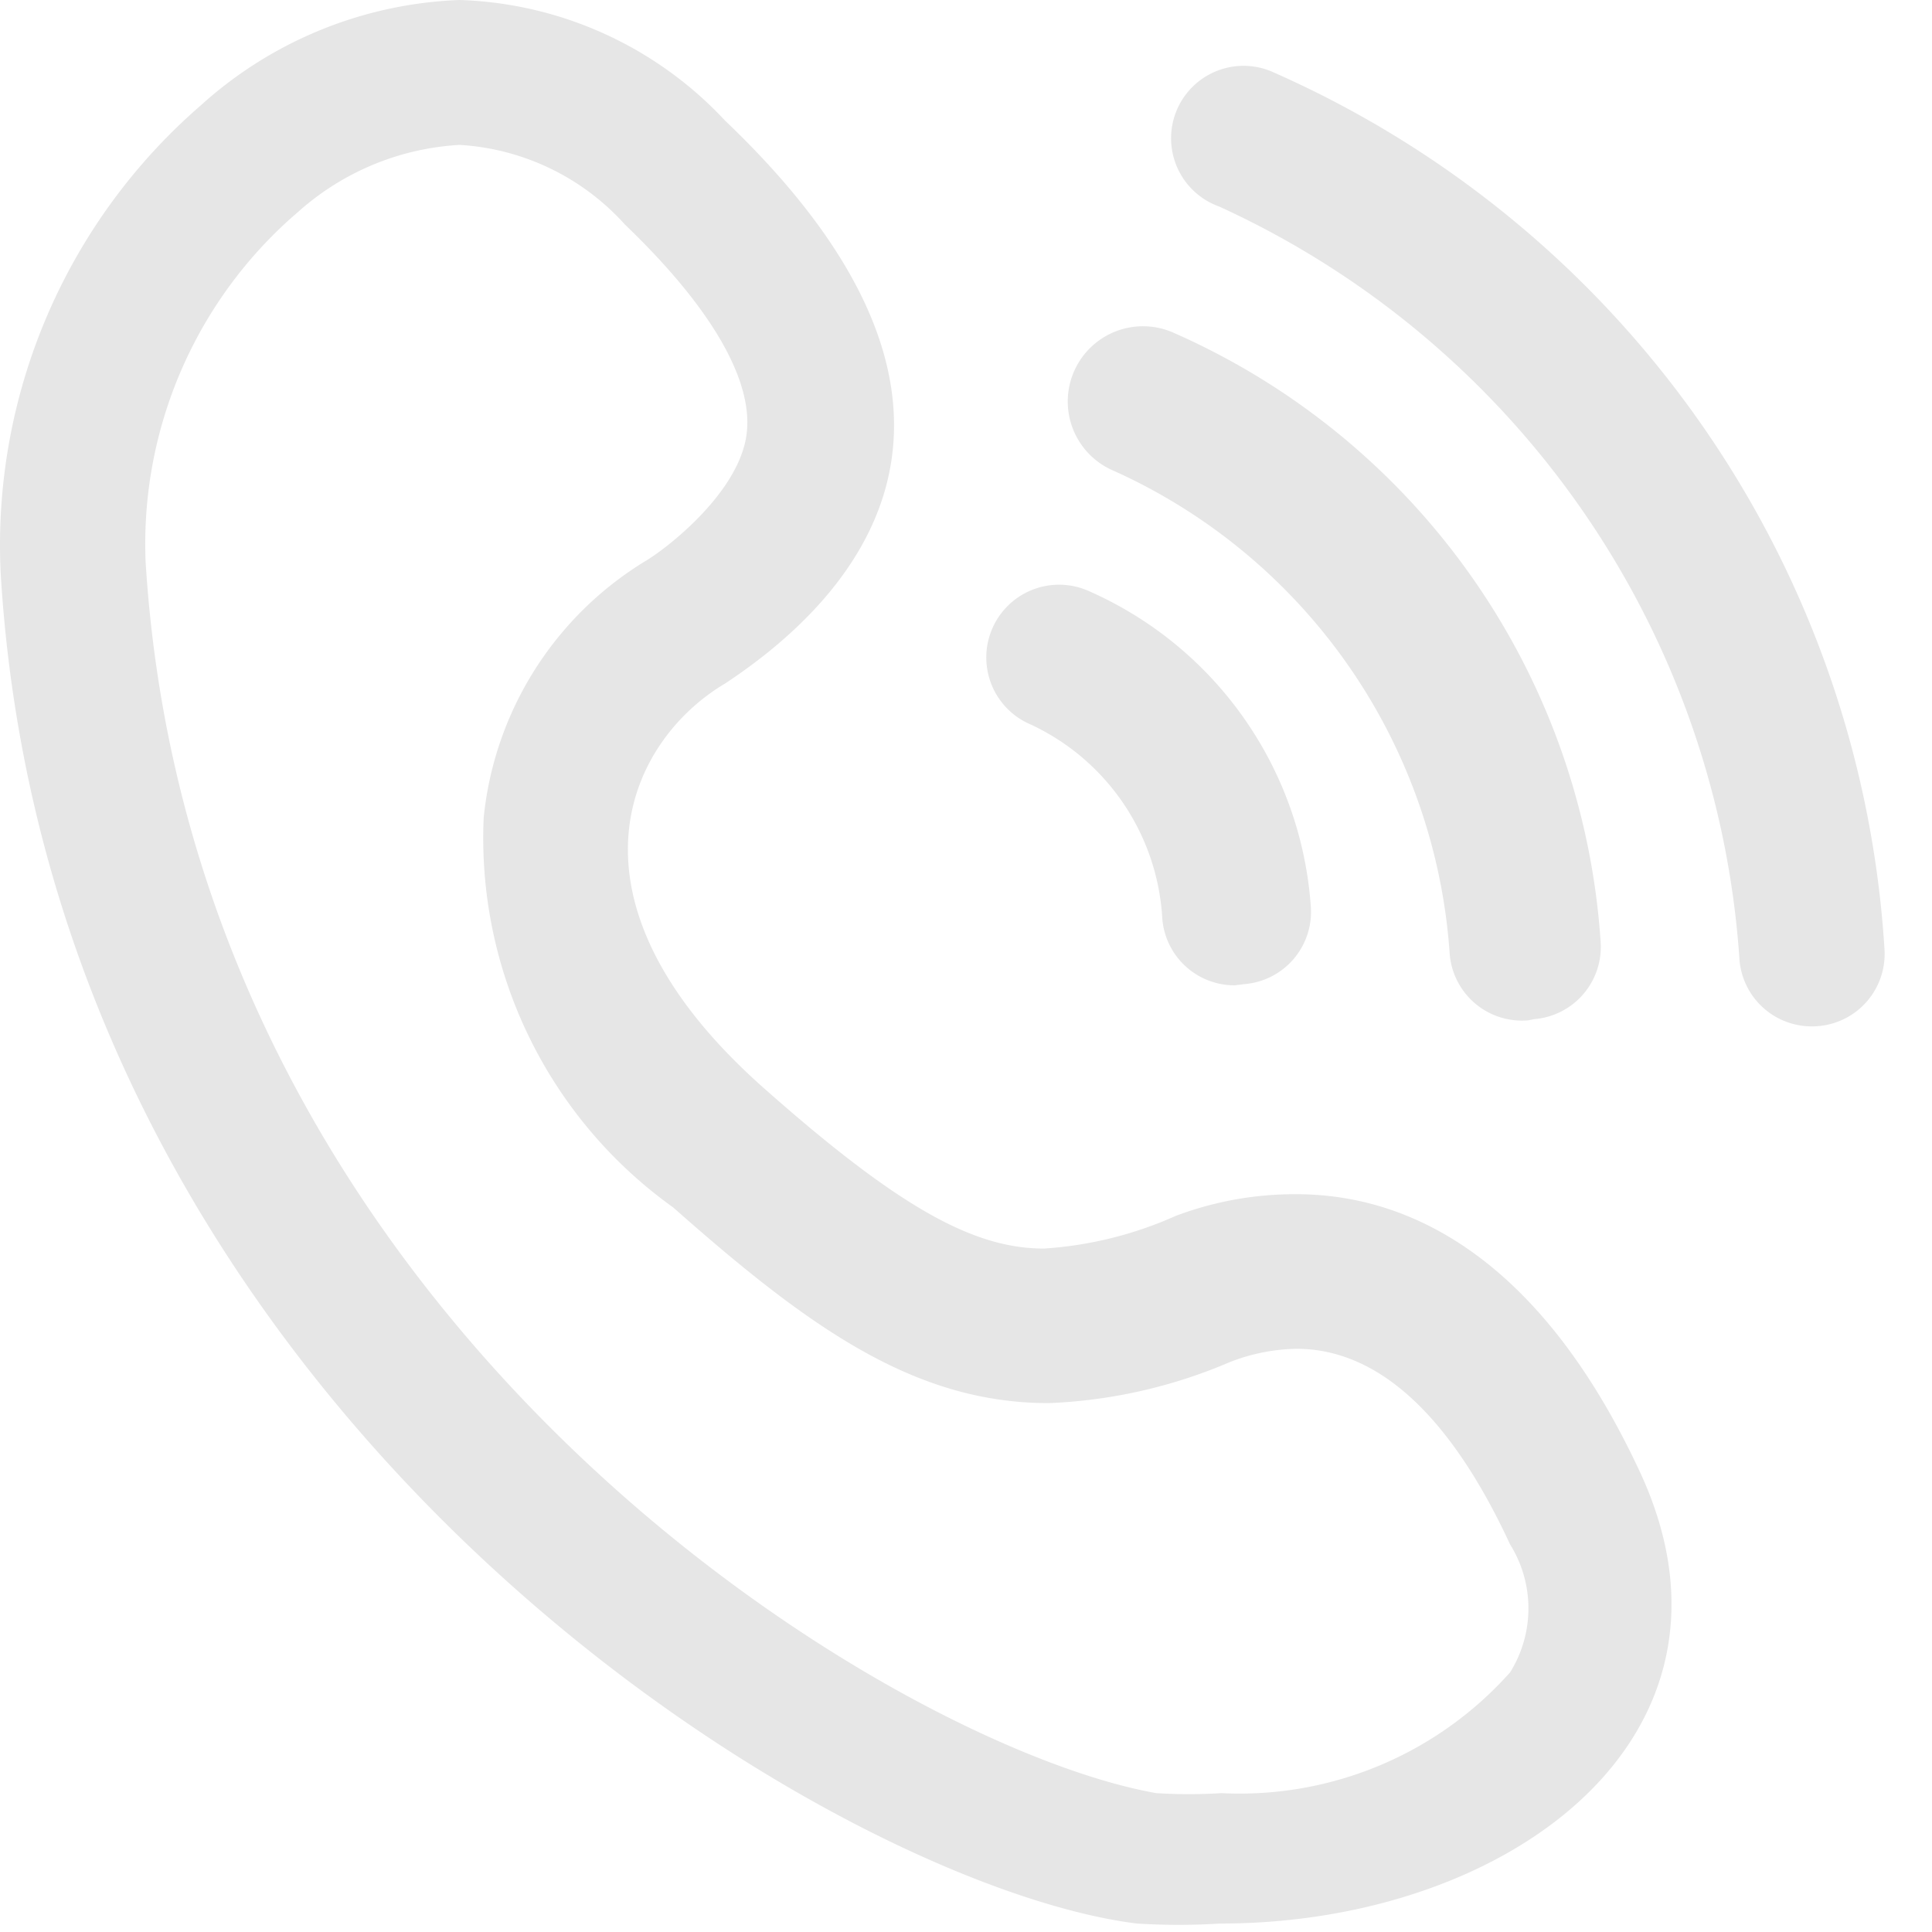 <?xml version="1.0" standalone="no"?><!DOCTYPE svg PUBLIC "-//W3C//DTD SVG 1.1//EN" "http://www.w3.org/Graphics/SVG/1.1/DTD/svg11.dtd"><svg t="1646915319249" class="icon" viewBox="0 0 1024 1024" version="1.1" xmlns="http://www.w3.org/2000/svg" p-id="8473" xmlns:xlink="http://www.w3.org/1999/xlink" width="200" height="200"><defs><style type="text/css"></style></defs><path d="M243.569 76.8a128 128 0 0 1 87.68 42.24c46.08 44.16 69.76 84.48 64 113.92s-40.96 56.96-52.48 64A180.48 180.48 0 0 0 256.369 433.28 240.64 240.64 0 0 0 356.849 640c72.32 64 128 103.68 199.04 103.68a270.72 270.72 0 0 0 96-21.76 101.76 101.76 0 0 1 35.2-7.04c42.88 0 81.28 34.56 113.28 103.68a64 64 0 0 1 0 67.84 192 192 0 0 1-152.96 64 280.32 280.32 0 0 1-34.56 0C474.609 926.08 102.129 704 77.169 297.6a231.68 231.68 0 0 1 76.8-181.76l5.12-4.48A140.16 140.16 0 0 1 243.569 76.8m0-76.8a216.32 216.32 0 0 0-136.96 55.68A308.48 308.48 0 0 0 0.369 304c26.88 448 442.24 695.68 602.24 715.52a355.84 355.84 0 0 0 44.16 0c153.6 0 286.72-99.84 222.72-238.72-52.48-113.28-121.6-147.84-182.4-147.84a178.56 178.56 0 0 0-64 11.52 202.88 202.88 0 0 1-69.76 17.28c-36.48 0-75.52-20.48-147.84-84.48C292.209 477.44 332.529 392.96 384.369 362.24 448.369 320 548.849 220.8 384.369 64a200.96 200.96 0 0 0-140.8-64z" fill="#e6e6e6" p-id="8474"></path><path d="M654.449 522.24a38.4 38.4 0 0 1-38.4-35.2A120.96 120.96 0 0 0 546.289 384 38.4 38.4 0 0 1 576.369 312.96a197.76 197.76 0 0 1 118.4 167.68 38.4 38.4 0 0 1-35.2 40.96zM809.969 540.8A38.4 38.4 0 0 1 768.369 505.6a303.36 303.36 0 0 0-177.92-256 38.4 38.4 0 0 1 30.72-73.6 380.16 380.16 0 0 1 227.2 323.2 38.4 38.4 0 0 1-35.2 40.96z" fill="#e6e6e6" p-id="8475"></path><path d="M960.369 544a38.4 38.4 0 0 1-38.4-35.2 473.6 473.6 0 0 0-275.84-399.36 38.4 38.4 0 1 1 27.52-71.68 544.64 544.64 0 0 1 325.12 464.64 38.4 38.4 0 0 1-38.4 41.6z" fill="#e6e6e6" p-id="8476"></path></svg>